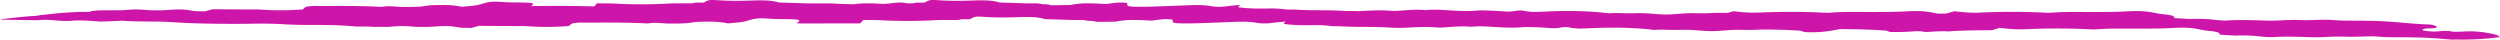 <svg xmlns="http://www.w3.org/2000/svg" viewBox="0 0 1652.839 26.203"><path class="a" fill="#cd15aa" d="M2567.479,26.2l-1.71-.146-.427-.036h-.014c-6.536-.558-13.3-1.135-20.543-1.247l-2.281-.036-.321-.005h-.059c-2.086-.035-4.242-.071-6.366-.084q-1.657-.01-3.4-.009h-.01c-4.374,0-8.9-.007-13.2-.42-1.24-.119-2.815-.177-4.816-.177-.46,0-.953,0-1.553.01-1.776.021-3.6.08-5.371.137h-.035c-2.2.071-4.467.145-6.646.145-1.147,0-2.175-.02-3.143-.061-1.435-.061-2.845-.09-4.31-.09-3.244,0-6.258.145-9.579.321-1.756.093-3.691.143-5.6.143-1.16,0-2.313-.018-3.428-.054l-.681-.022h-.012c-4.765-.154-9.693-.314-14.554-.314-3.68,0-7.007.09-10.171.275-.414.024-.875.036-1.37.036a65.167,65.167,0,0,1-7.18-.506,98.305,98.305,0,0,0-11.3-.615c-1.62,0-3.312.034-5.027.1l-3.68-.225-.9-.055-5.625-.344a.9.9,0,0,0-.124-.783c-.508-.732-2.223-1.225-5.4-1.551a62.623,62.623,0,0,1-7.429-1.1,54.767,54.767,0,0,0-12.2-1.175c-1.821,0-3.738.059-5.7.176-6.755.4-13.621.416-20.262.429h-.012l-2.822.007-1.276,0c-1.715,0-3.461-.009-5.15-.018h-.17c-1.693-.009-3.444-.018-5.17-.018-4.538,0-9.892.056-15.19.469-.633.049-1.385.074-2.237.074-.87,0-1.833-.025-2.864-.075-7.012-.346-14.219-.521-21.421-.521s-14.607.175-22.054.52c-.712.033-1.5.05-2.34.05-1.572,0-3.328-.058-5.216-.174-1.94-.117-3.783-.311-5.735-.517l-.018,0h0c-.879-.093-1.787-.188-2.733-.28l-1.936.58-.784.235-1.63.488-.72.216-3.044.025c-8.526.069-17.342.14-25.788.788a1.81,1.81,0,0,0,.258.258,1.57,1.57,0,0,1-.258-.256c-1.139-.077-2.3-.114-3.558-.114-2.374,0-4.714.138-6.976.271h-.033c-1.571.093-3.2.188-4.817.237a18.717,18.717,0,0,0-4.933-.543c-1.019,0-2.11.049-3.242.145-3.166.27-6.568.4-10.706.4-1.319,0-2.779-.013-4.461-.04a7.9,7.9,0,0,1-.748-.33,4.7,4.7,0,0,0-1.864-.567c-4.469-.32-9.079-.56-13.7-.715-3.457-.115-6.876-.167-10.835-.229l-.109,0-.126,0c-1.74-.027-3.539-.054-5.454-.089l-.54.107a85.22,85.22,0,0,1-18.146,2.029c-1.513,0-3.082-.04-4.666-.12l-3.041-.931c-1.365-.068-2.763-.147-4-.217-2.977-.169-5.788-.329-8.714-.389l-2.211-.047h-.009c-2.6-.057-5.3-.116-7.908-.116-2.512,0-4.649.055-6.533.169-1.429.086-2.9.125-4.624.125-1.3,0-2.595-.023-3.739-.044h-.035c-1.127-.02-2.405-.042-3.653-.042-.647,0-1.236.006-1.8.017-2.4.049-4.774.237-7.072.419h-.009l-.025,0c-2.124.169-4.321.343-6.541.407-.474.014-.974.021-1.487.021-2.85,0-5.889-.21-8.486-.416l-.592-.047c-2.854-.228-5.548-.443-8.667-.443-1.024,0-2.031.022-3.077.068-.862.038-1.774.056-2.786.056-1.573,0-3.206-.045-4.785-.088h-.046l-.055,0c-1.583-.043-3.219-.088-4.85-.088-1.91,0-3.571.063-5.078.194-3.333-.551-7.068-.811-11.6-1.093-4.731-.3-9.774-.447-14.991-.447-4.184,0-8.627.1-13.207.288-.614.026-1.227.053-1.854.081h-.018c-2.267.1-4.408.2-6.477.2a34.839,34.839,0,0,1-8.3-.831,7.955,7.955,0,0,0-1.409-.079,20.7,20.7,0,0,0-3.2.207,22,22,0,0,1-4.922.523c-.943,0-1.975-.048-3.152-.145-3.358-.282-6.946-.429-10.013-.536l-.425-.015-.049,0c-1.385-.047-2.818-.1-4.2-.1-1.156,0-2.1.035-2.9.106-2.308.208-4.669.308-7.217.308-3.482,0-6.926-.188-10.442-.4l-1.79-.11c-2.8-.174-5.693-.354-8.613-.354a54,54,0,0,0-5.905.3,55.38,55.38,0,0,0-5.547-.262c-3.118,0-6.218.219-9.216.432h-.007l-.2.014-1.225.086-.47.033-.2.015c-1.347.1-2.873.207-4.175.207-.516,0-.955-.017-1.343-.052-2.541-.23-5.168-.342-8.032-.342-3.721,0-7.461.191-10.972.387-2.3.128-4.62.2-6.7.2-1.825,0-3.463-.051-4.87-.153-5.675-.411-11.624-.455-17.376-.5-5.656-.041-11.5-.084-17.059-.479l-3.816.008h-.726a67.275,67.275,0,0,0-10.957-.69c-.775,0-1.62.006-2.585.018-1.146.015-2.193.022-3.2.022a114.5,114.5,0,0,1-15.363-.852l.415-.5.008-.01.85-1.02c-1.014.093-1.962.169-2.8.237h-.014c-1.751.141-3.264.263-4.539.459a42.79,42.79,0,0,1-6.422.51,32.746,32.746,0,0,1-5.494-.447,55.182,55.182,0,0,0-9.3-.693c-.928,0-1.9.016-2.886.048-4.44.141-8.933.316-13.278.486l-.1,0c-3.889.152-7.91.309-11.88.44-3.046.1-6.153.152-9.236.152-.76,0-1.539,0-2.316-.01-4.049-.037-5.732-.291-6.209-.938a.97.97,0,0,1-.08-.907,1.018,1.018,0,0,0,.017-.379v-.009c0-.055-.009-.112-.009-.168a24.743,24.743,0,0,0-4.449-.4,42.045,42.045,0,0,0-6.009.54h-.009c-1.182.165-2.4.335-3.686.446-3.5-.215-7.549-.444-11.4-.444a57.7,57.7,0,0,0-12.4,1.135q-1.208,0-2.411,0l-5.484.081-3.248.011-1.618.005c-.959-.559-3.1-.642-5.269-.648a21.222,21.222,0,0,0-5.89-.579c-.485,0-.983,0-1.465.008h-.039c-.506,0-1.029.009-1.535.009-.546,0-1.024-.005-1.461-.016l-6.951-.221-11.211-.355c-2.781-.959-6.645-1.406-12.159-1.406-1.412,0-2.948.028-4.695.087-4.307.146-7.84.215-11.119.215-4.3,0-8.2-.119-11.9-.365-1.772-.117-2.919-.167-3.834-.167a8.269,8.269,0,0,0-5.585,1.675c-.8.033-1.6.054-2.385.065-.507-.018-.985-.027-1.421-.027a12.414,12.414,0,0,0-4.074.5l-12.976.012c-7.165.415-14.211.626-20.943.626-5.8,0-11.588-.156-17.192-.464-2.481-.137-5.087-.143-7.846-.149h-.015c-1.262,0-2.567-.006-3.894-.022l-1.12,1.2-.341.366-.625.67-16.654.028-22.257.038c-.308-.023-.682-.035-1.044-.047-.9-.029-1.836-.059-1.885-.266-.017-.073.078-.166.283-.278,1-.539,1.445-.955,1.367-1.273-.145-.594-2.1-.891-6.355-.965-1.179-.02-2.374-.033-3.53-.045h-.007c-3.828-.04-7.787-.082-11.631-.4-1.145-.095-2.259-.143-3.312-.143a25.667,25.667,0,0,0-7.642,1.05c-4.51,1.413-4.991,1.456-13.023,2.168l-1.657.147a59.621,59.621,0,0,0-13.25-1.14c-.828,0-1.7.008-2.584.024a51.242,51.242,0,0,0-9.347.718,34.47,34.47,0,0,1-4.719.377l-.041,0c-.788.032-1.6.064-2.34.111l-4.539.01-1.461,0-1.466,0c-1.127-.046-2.264-.128-3.364-.207-1.678-.121-3.413-.245-5.133-.245a25.737,25.737,0,0,0-4.718.4c-9.868-.523-19.737-.593-28.089-.593-3.332,0-6.713.013-9.982.025l-4.02.015a38.076,38.076,0,0,0-7.176.368,4.468,4.468,0,0,0-2.732,1.854c-5.243.413-10.184.614-15.1.614-4.12,0-8.252-.148-12.282-.44-1.71-.124-3.593-.139-5.043-.139-.675,0-1.335,0-2.066.008h-.052c-.615,0-1.381.008-2.1.008l-.884,0c-5.111-.035-10.381-.064-15.031-.09l-7.325-.042-.935.268-1.027.294-2.934.84c-.913-.039-1.937-.056-2.928-.072h-.006a36.56,36.56,0,0,1-5.579-.333,41.235,41.235,0,0,0-8.822-.851c-3,0-6.021.219-8.864.444-.53.042-1.1.066-1.653.089-.273.012-.556.024-.832.038l-7.718-.05c-3.909-.37-6.542-.52-9.087-.52s-5.2.151-9.17.52c-1.472.006-2.971.009-4.422.011h-.105q-2.559,0-4.994.014c-1.271-.105-2.258-.167-3.2-.2-1.61-.055-3.249-.063-4.639-.063l-1.544,0-1.449,0-1.233,0c-7.421-.688-15.327-1.037-23.5-1.037h-3.615c-7.011,0-13.885-.037-20.9-.479-4.224-.266-8.93-.4-13.988-.4-1.666,0-3.362.015-5.041.045-4.047.072-8.749.11-13.6.11-16.214,0-31.145-.4-39.941-1.069-5.41-.412-11.062-.447-16.529-.481-5.5-.034-11.188-.069-16.573-.492-.246-.02-.515-.029-.822-.029-.742,0-1.592.058-2.413.114-.591.04-1.2.082-1.777.1-2.238.082-4.517.162-6.721.238h-.019l-3.452.12c-1.008-.068-2.045-.144-3.049-.218l-.032,0c-3.556-.261-7.228-.531-10.813-.531-1.717,0-3.269.06-4.745.184-1.278.107-2.549.159-3.885.159-2.534,0-4.865-.188-7.12-.37h-.007l-.092-.007c-2.211-.179-4.5-.363-6.865-.363-.6,0-1.189.012-1.757.035-.49.02-.992.05-1.436.077h-.005c-.747.044-1.519.09-2.289.1-.383,0-.771.007-1.186.007-1.2,0-2.419-.02-3.6-.039h-.058l-.131,0c-4.118-.068-8.291-.141-12.327-.212L948.3,13c-.5-.1-1.048-.185-1.616-.255,2.186-.223,4.371-.469,6.484-.707l.017,0c5.3-.6,10.78-1.214,16.772-1.525a16,16,0,0,0,2.284-.322c.593-.114,1.206-.231,1.892-.3,1.67-.162,3.359-.335,4.992-.5l.033,0a227.665,227.665,0,0,1,23.967-1.568c1.151,0,2.31.014,3.445.042-.105-.073-.154-.146-.145-.216.013-.1.149-.2.4-.3.569-.052,1.145-.117,1.7-.18l.031,0c1.243-.14,2.529-.285,3.839-.307,3.576-.061,7.234-.067,10.771-.073,1.361,0,2.9,0,4.422-.011,3.972-.37,6.629-.52,9.17-.52s5.177.151,9.088.521l1.073.007,6.646.043c.264-.013.531-.024.8-.036h.017c.558-.023,1.134-.048,1.67-.091,2.845-.225,5.874-.445,8.867-.445a41.239,41.239,0,0,1,8.82.851,36.848,36.848,0,0,0,5.6.334c.935.016,1.993.033,2.909.071a2.44,2.44,0,0,1-.5.351,2.428,2.428,0,0,0,.5-.351l3.507-1,.113-.032,1.276-.365,6.082.035,1.612.009h.046c5.052.029,9.823.055,14.615.087q.445,0,.9,0c.655,0,1.354,0,1.915-.007h.305c.656,0,1.334-.007,2-.007,1.541,0,3.344.017,5.032.139,4.028.292,8.159.439,12.277.439,4.921,0,9.863-.2,15.108-.614a4.467,4.467,0,0,1,2.732-1.854,38.126,38.126,0,0,1,7.176-.368l3.348-.012.676,0c3.094-.012,6.6-.025,9.989-.025,8.35,0,18.215.07,28.079.592a25.76,25.76,0,0,1,4.719-.395c1.721,0,3.457.125,5.136.245,1.1.079,2.235.16,3.361.206l4.27-.009.71,0,2.484-.006c.753-.047,1.577-.08,2.374-.112h.007a34.553,34.553,0,0,0,4.722-.378,51.14,51.14,0,0,1,9.347-.717c.887-.016,1.753-.024,2.575-.024A59.708,59.708,0,0,1,1252,4.462l.116-.01,1.505-.134c8.059-.715,8.542-.758,13.057-2.172a25.681,25.681,0,0,1,7.644-1.05c1.051,0,2.165.048,3.31.142,3.832.317,7.778.359,11.594.4h.016c1.266.013,2.407.025,3.559.045,4.25.073,6.21.371,6.355.964.077.318-.37.734-1.367,1.273a.945.945,0,0,0-.239.166c1.27-.1,3.006-.119,5.394-.127L1307,3.947h.005c3.088-.012,6.588-.025,9.969-.025,6.2,0,14.371.039,22.534.344l.871-.932,1.048-1.121c1.31.016,2.614.019,3.875.022h.026c2.764.006,5.371.012,7.854.149,5.6.308,11.382.464,17.18.464,6.728,0,13.779-.211,20.955-.627l1.856,0,11.12-.01a12.434,12.434,0,0,1,4.072-.5c.445,0,.911.009,1.424.028.812-.011,1.613-.033,2.383-.065A8.27,8.27,0,0,1,1417.758,0c.915,0,2.062.05,3.835.167,3.706.245,7.6.364,11.912.364,3.275,0,6.805-.068,11.11-.213,1.757-.059,3.3-.088,4.71-.088,5.506,0,9.365.447,12.144,1.405l8.983.285,3.027.1,6.152.195c.425.011.9.016,1.465.016.512,0,1.03,0,1.53-.009h.026c.492,0,1-.008,1.5-.008.9,0,2.083.012,3.183.105l.024-.026.073-.078c1.31.016,2.614.019,3.875.022h.026c2.764.006,5.371.012,7.854.149,3.881.213,7.868.354,11.849.42a65.662,65.662,0,0,1,9.417-.593c3.422,0,6.915.178,9.88.353,1.269-.051,2.588-.11,3.92-.177.386-.051.776-.105,1.152-.157l.151-.021a41.942,41.942,0,0,1,6.008-.541,24.7,24.7,0,0,1,4.446.4c0,.041,0,.086.006.143l2.334,0,1.946,0a12.434,12.434,0,0,1,4.072-.5c.445,0,.911.009,1.424.028.812-.011,1.615-.033,2.384-.065A8.267,8.267,0,0,1,1563.759,0c.915,0,2.062.05,3.835.167,3.706.245,7.6.364,11.912.364,3.275,0,6.805-.068,11.11-.213,1.757-.059,3.3-.088,4.709-.088,5.507,0,9.366.447,12.144,1.405l8.455.268.5.016,9.2.292c.425.011.9.016,1.465.016.512,0,1.03,0,1.53-.009h.027c.491,0,1-.008,1.494-.008a21.127,21.127,0,0,1,5.873.579c2.172.007,4.314.09,5.269.647l4.866-.015,4.688-.07.779-.012h.016l1.184,0,1.226,0a57.7,57.7,0,0,1,12.4-1.135c3.853,0,7.907.229,11.4.444,1.282-.111,2.505-.281,3.688-.446h.009a42,42,0,0,1,6.008-.541,24.7,24.7,0,0,1,4.446.4c0,.062.005.124.01.179a1.015,1.015,0,0,1-.017.377.969.969,0,0,0,.079.906c.477.647,2.16.9,6.21.937.765.007,1.572.011,2.4.011,3.023,0,6.1-.051,9.153-.151,4.012-.132,8.075-.291,12-.445l.062,0c4.306-.169,8.758-.343,13.189-.484.987-.032,1.953-.048,2.873-.048a55.287,55.287,0,0,1,9.316.694,32.743,32.743,0,0,0,5.491.446,42.838,42.838,0,0,0,6.424-.51c1.278-.2,2.793-.318,4.548-.459.84-.068,1.793-.144,2.805-.237l-.566.678-.708.849a114.322,114.322,0,0,0,15.357.853c1.025,0,2.074-.007,3.207-.022.952-.012,1.8-.018,2.592-.018a67.208,67.208,0,0,1,10.951.69l4.542-.009c5.549.394,11.4.437,17.061.479,5.745.042,11.684.085,17.347.494l1.066,0c2.486,0,4.952.034,7.329.1,1.039-.032,2.116-.079,3.2-.139,3.52-.2,7.268-.388,10.982-.388,2.863,0,5.487.112,8.021.342.378.034.83.052,1.342.052,1.3,0,2.823-.109,4.17-.205l.682-.048,1.394-.1c3.01-.214,6.122-.435,9.254-.435a55.439,55.439,0,0,1,5.549.262,53.973,53.973,0,0,1,5.9-.3c2.926,0,5.825.181,8.629.356q.9.056,1.777.109c3.516.209,6.961.4,10.441.4,2.55,0,4.91-.1,7.217-.308.794-.072,1.741-.106,2.894-.106,1.391,0,2.833.05,4.227.1l.446.015c2.857.1,6.576.247,10.014.535,1.178.1,2.21.146,3.155.146a21.977,21.977,0,0,0,4.92-.523,20.693,20.693,0,0,1,3.192-.206,7.933,7.933,0,0,1,1.415.08,34.846,34.846,0,0,0,8.3.831c2.073,0,4.219-.1,6.491-.2.616-.028,1.235-.056,1.862-.082,4.574-.191,9.016-.288,13.2-.288,5.209,0,10.253.15,14.992.446,3.649.228,7.785.486,11.287,1.042l.283.014.3.015c1.43-.115,3-.171,4.8-.171,1.648,0,3.308.045,4.913.089l.08,0c1.57.043,3.192.087,4.759.087,1.017,0,1.927-.018,2.781-.056,1.054-.046,2.062-.069,3.083-.069,3.106,0,5.793.215,8.638.442l.616.049c2.6.206,5.635.416,8.493.416.514,0,1.011-.007,1.479-.02,2.233-.064,4.442-.24,6.578-.41,2.3-.183,4.671-.371,7.069-.42.558-.012,1.138-.017,1.773-.017,1.208,0,2.439.021,3.63.042h.06c1.154.02,2.462.043,3.753.043,1.729,0,3.2-.04,4.634-.126,1.887-.113,4.025-.168,6.536-.168,1.415,0,2.985.017,4.943.054l3.752-1.123c.963.093,1.909.193,2.743.281,1.958.206,3.805.4,5.749.518,1.89.115,3.648.173,5.224.173.833,0,1.617-.017,2.332-.05,7.452-.345,14.876-.52,22.066-.52s14.4.175,21.407.521c1.036.051,2,.077,2.875.077.849,0,1.6-.025,2.227-.074,5.3-.413,10.653-.469,15.195-.469,1.757,0,3.6.01,5.217.018,1.638.009,3.494.019,5.272.019l1.274,0,2.82-.006c6.648-.013,13.518-.026,20.276-.429,1.958-.117,3.874-.176,5.7-.176a54.8,54.8,0,0,1,12.2,1.175c.759.177,1.673.348,2.715.509l2.261-.019h.085l3.295-.028,2.368-.709L2237.1,7.9l1.542-.461c.941.091,1.846.186,2.72.279l.02,0,.015,0c1.952.205,3.8.4,5.735.517,1.89.115,3.648.173,5.225.173.833,0,1.617-.017,2.332-.05,7.452-.345,14.876-.52,22.067-.52s14.4.175,21.408.521c1.036.051,2,.077,2.875.077.849,0,1.6-.025,2.228-.074,5.295-.413,10.652-.469,15.194-.469,1.758,0,3.6.01,5.217.018,1.638.009,3.494.019,5.272.019l1.274,0,2.817-.006h.006c6.644-.013,13.514-.026,20.272-.429,1.958-.117,3.875-.176,5.7-.176a54.793,54.793,0,0,1,12.2,1.175,62.607,62.607,0,0,0,7.428,1.1c3.176.327,4.892.82,5.4,1.552a.9.9,0,0,1,.125.784l5.778.353,4.427.271,2.63,1.379,1.578.826-.585-.307-3.622-1.9c1.733-.067,3.421-.1,5.016-.1a98.431,98.431,0,0,1,11.314.615,65.21,65.21,0,0,0,7.182.506c.495,0,.955-.012,1.369-.036,3.163-.185,6.489-.275,10.169-.275,4.84,0,9.746.158,14.49.311l.76.024c1.106.036,2.261.054,3.432.054,1.9,0,3.832-.049,5.592-.142,3.318-.176,6.329-.321,9.582-.321,1.468,0,2.877.029,4.308.09.976.041,2.007.061,3.153.061,2.166,0,4.435-.074,6.63-.145h.02c1.774-.058,3.608-.117,5.391-.138.563-.007,1.075-.01,1.565-.01,2,0,3.569.058,4.8.177,4.306.414,8.832.417,13.209.42h.014c1.108,0,2.254,0,3.381.009,2.244.014,4.514.052,6.71.089l2.317.038c7.254.112,14.014.689,20.552,1.248,5.606.479,11.4.974,17.489,1.174a9.785,9.785,0,0,1,2.194.284l.423.141a6.963,6.963,0,0,1,2.353,1.04.232.232,0,0,1,.061.251c-.156.368-1.467.657-3.507.774-.476.027-.977.046-1.462.063-.785.028-1.6.058-2.314.128-1.391.136-2.3.445-2.307.787-.008.249.481.472,1.343.61a38.763,38.763,0,0,0,6.3.567c1.08,0,2.157-.053,3.292-.163,1.6-.154,3-.229,4.3-.229a19.659,19.659,0,0,1,5.113.568c.645-.014,1.313-.021,1.959-.027h.093c1.475-.014,2.995-.029,4.366-.127,1.523-.109,3.055-.164,4.553-.164a67.283,67.283,0,0,1,11.07.95,49.916,49.916,0,0,1,6.421,1.4,5.065,5.065,0,0,1,1.834,1,7.073,7.073,0,0,0,.615.445,184.526,184.526,0,0,1-24.376,1.668c-.721,0-1.451,0-2.17-.013-.4-.005-.83-.007-1.269-.007C2570.406,26.134,2569.022,26.157,2567.479,26.2ZM1055.612,9.347c-.662.092-1.34.186-2.025.272l.021.005-.02-.005C1054.271,9.533,1054.949,9.439,1055.612,9.347ZM1369.357,4.1h0a8.386,8.386,0,0,1,1.335.211A8.517,8.517,0,0,0,1369.357,4.1Z" transform="translate(-946.685)"/></svg>